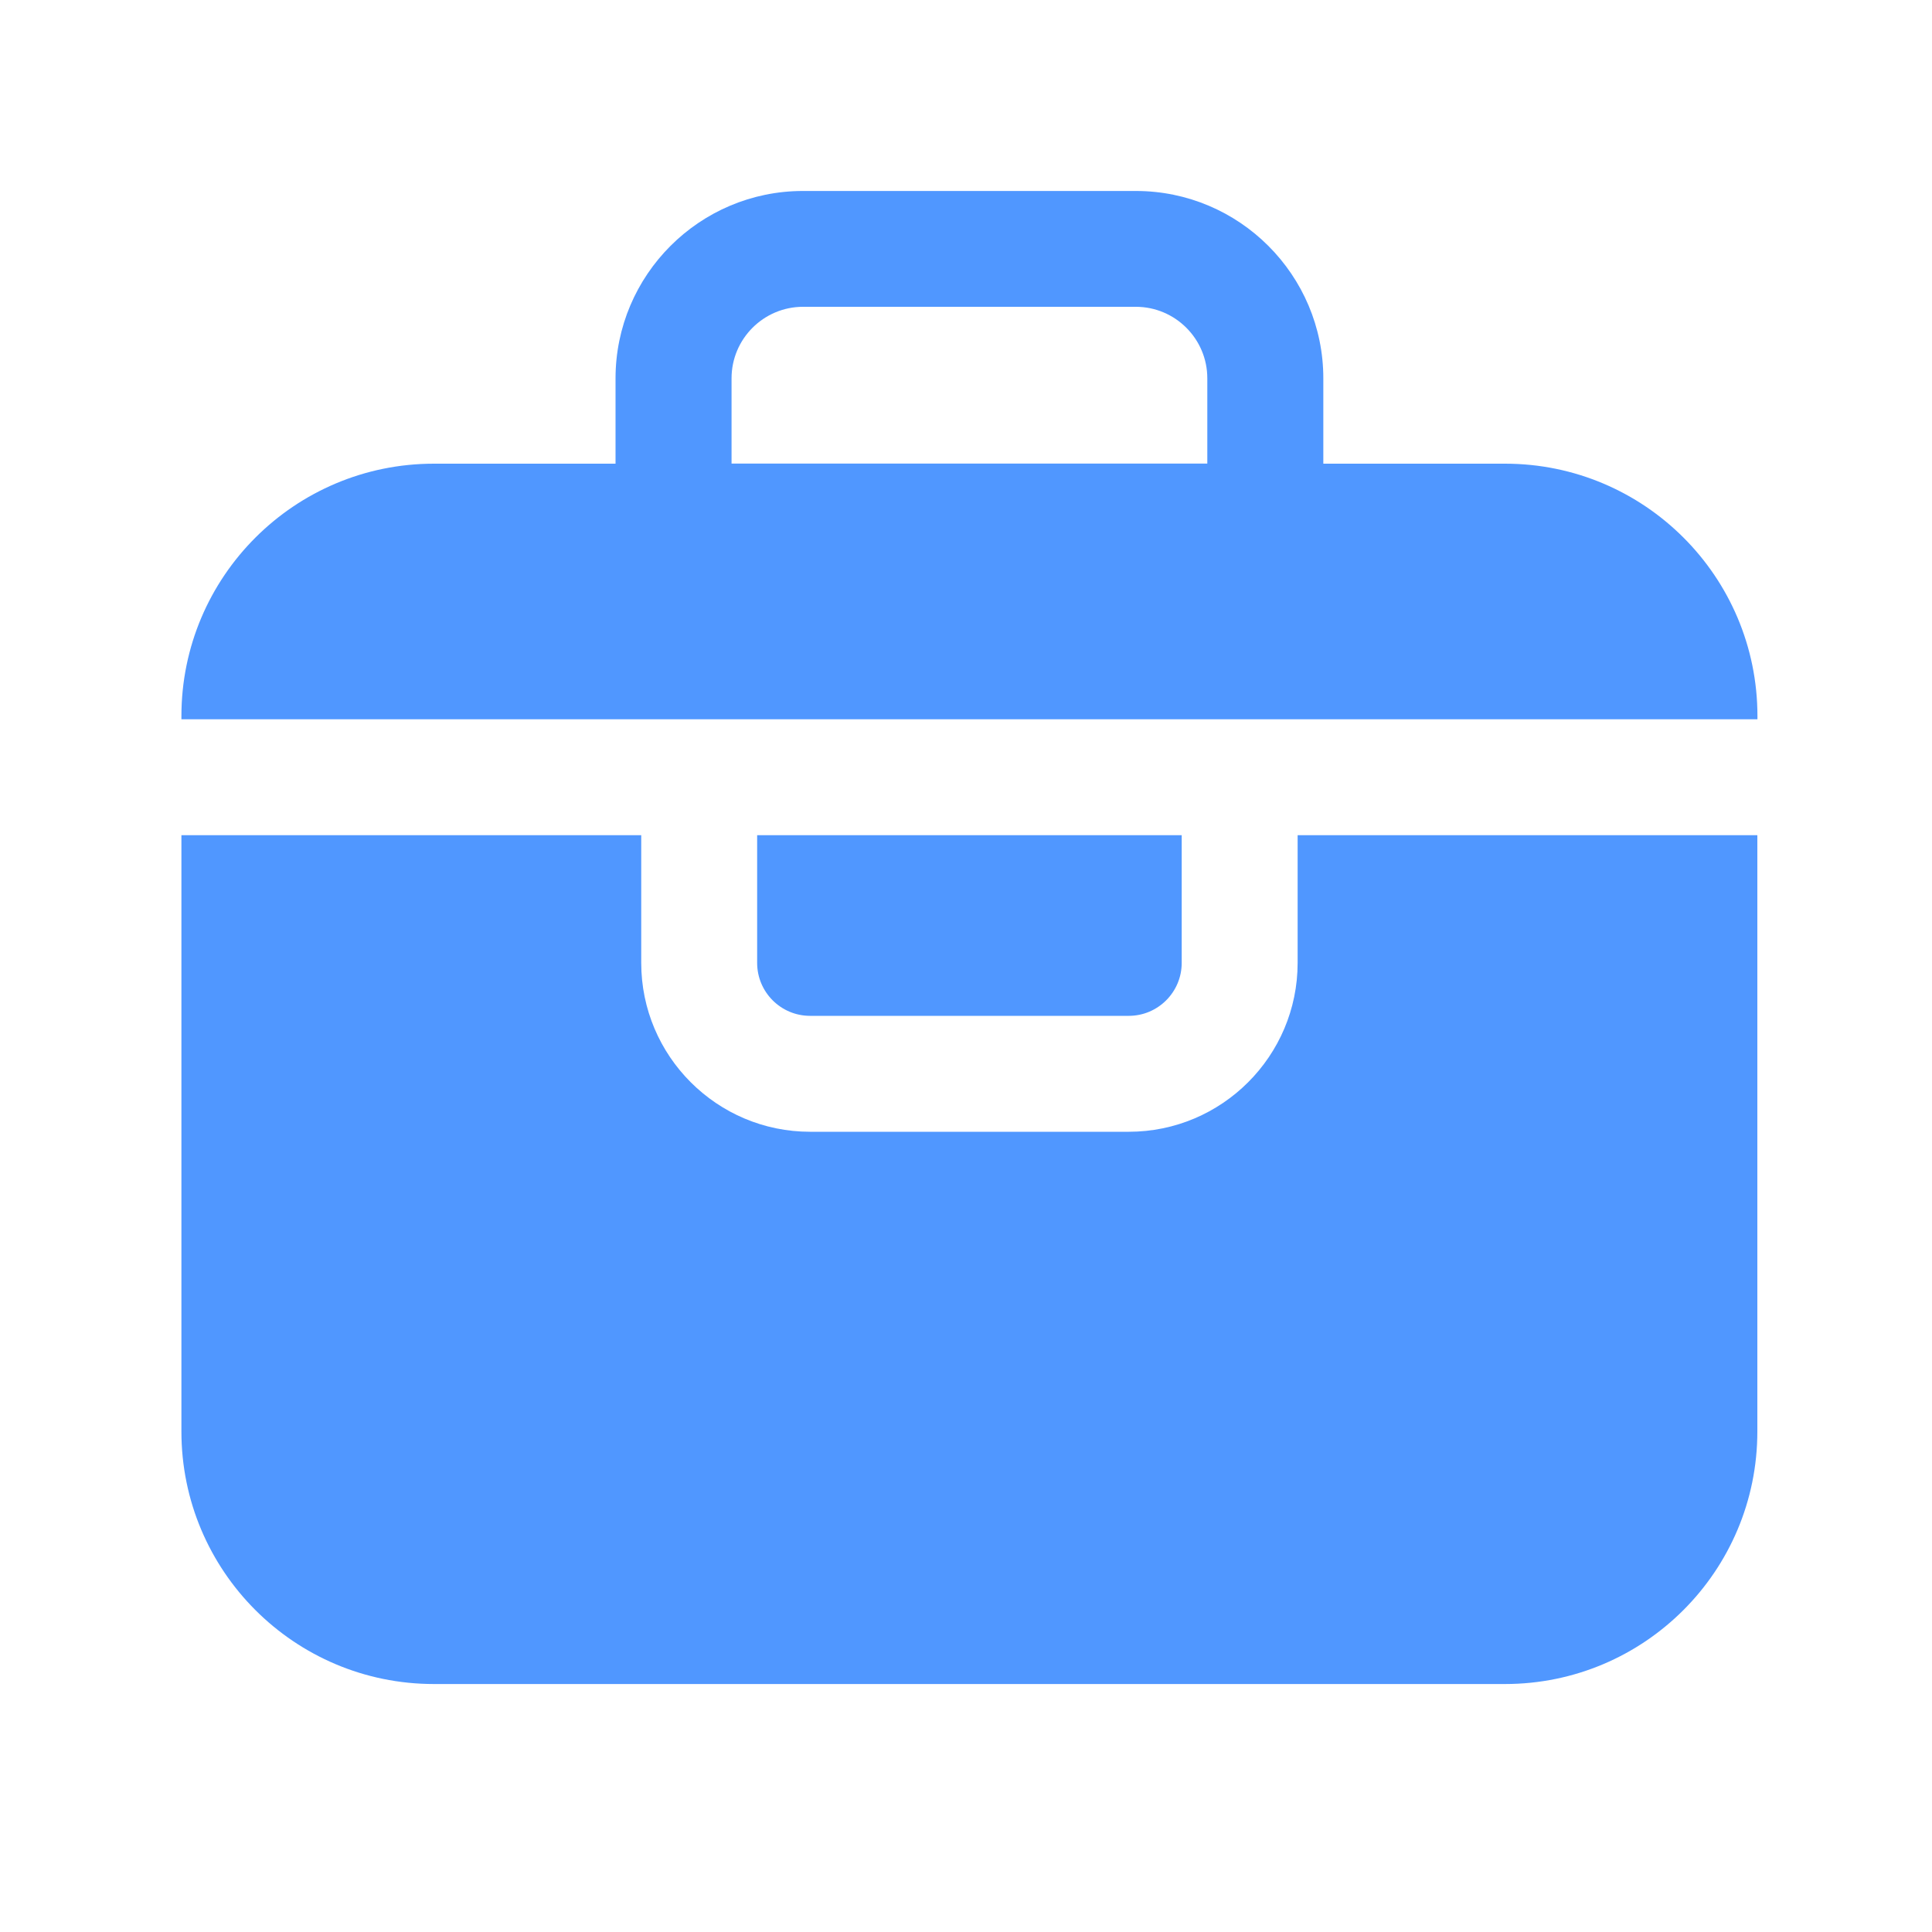 <?xml version="1.0" standalone="no"?><!DOCTYPE svg PUBLIC "-//W3C//DTD SVG 1.1//EN" "http://www.w3.org/Graphics/SVG/1.1/DTD/svg11.dtd"><svg t="1701706600580" class="icon" viewBox="0 0 1024 1024" version="1.1" xmlns="http://www.w3.org/2000/svg" p-id="1752" xmlns:xlink="http://www.w3.org/1999/xlink" width="200" height="200"><path d="M339.866 381.235H931.482v-1.69c0-73.882-59.904-133.786-133.786-133.786h-96.307v-45.21c0-54.784-44.544-99.328-99.328-99.328H425.574c-54.784 0-99.328 44.544-99.328 99.328V245.76h-96.256c-73.882 0-133.837 59.904-133.837 133.786v1.69h243.712z m47.872-180.736c0-20.89 16.998-37.888 37.888-37.888h176.384c20.89 0 37.888 16.998 37.888 37.888v45.21H387.738v-45.21zM429.363 538.419h168.909c15.462 0 28.058-12.595 28.058-28.058V442.675H401.306v67.686c0 15.462 12.544 28.058 28.058 28.058z" fill="#5097FF" p-id="1753"></path><path d="M687.77 442.675v67.686c0 49.357-40.141 89.498-89.498 89.498H429.363c-49.357 0-89.498-40.141-89.498-89.498V442.675h-243.712v316.058c0 73.882 59.904 133.837 133.837 133.837h567.654c73.882 0 133.786-59.904 133.786-133.837V442.675h-243.661z" fill="#5097FF" p-id="1754"></path></svg>